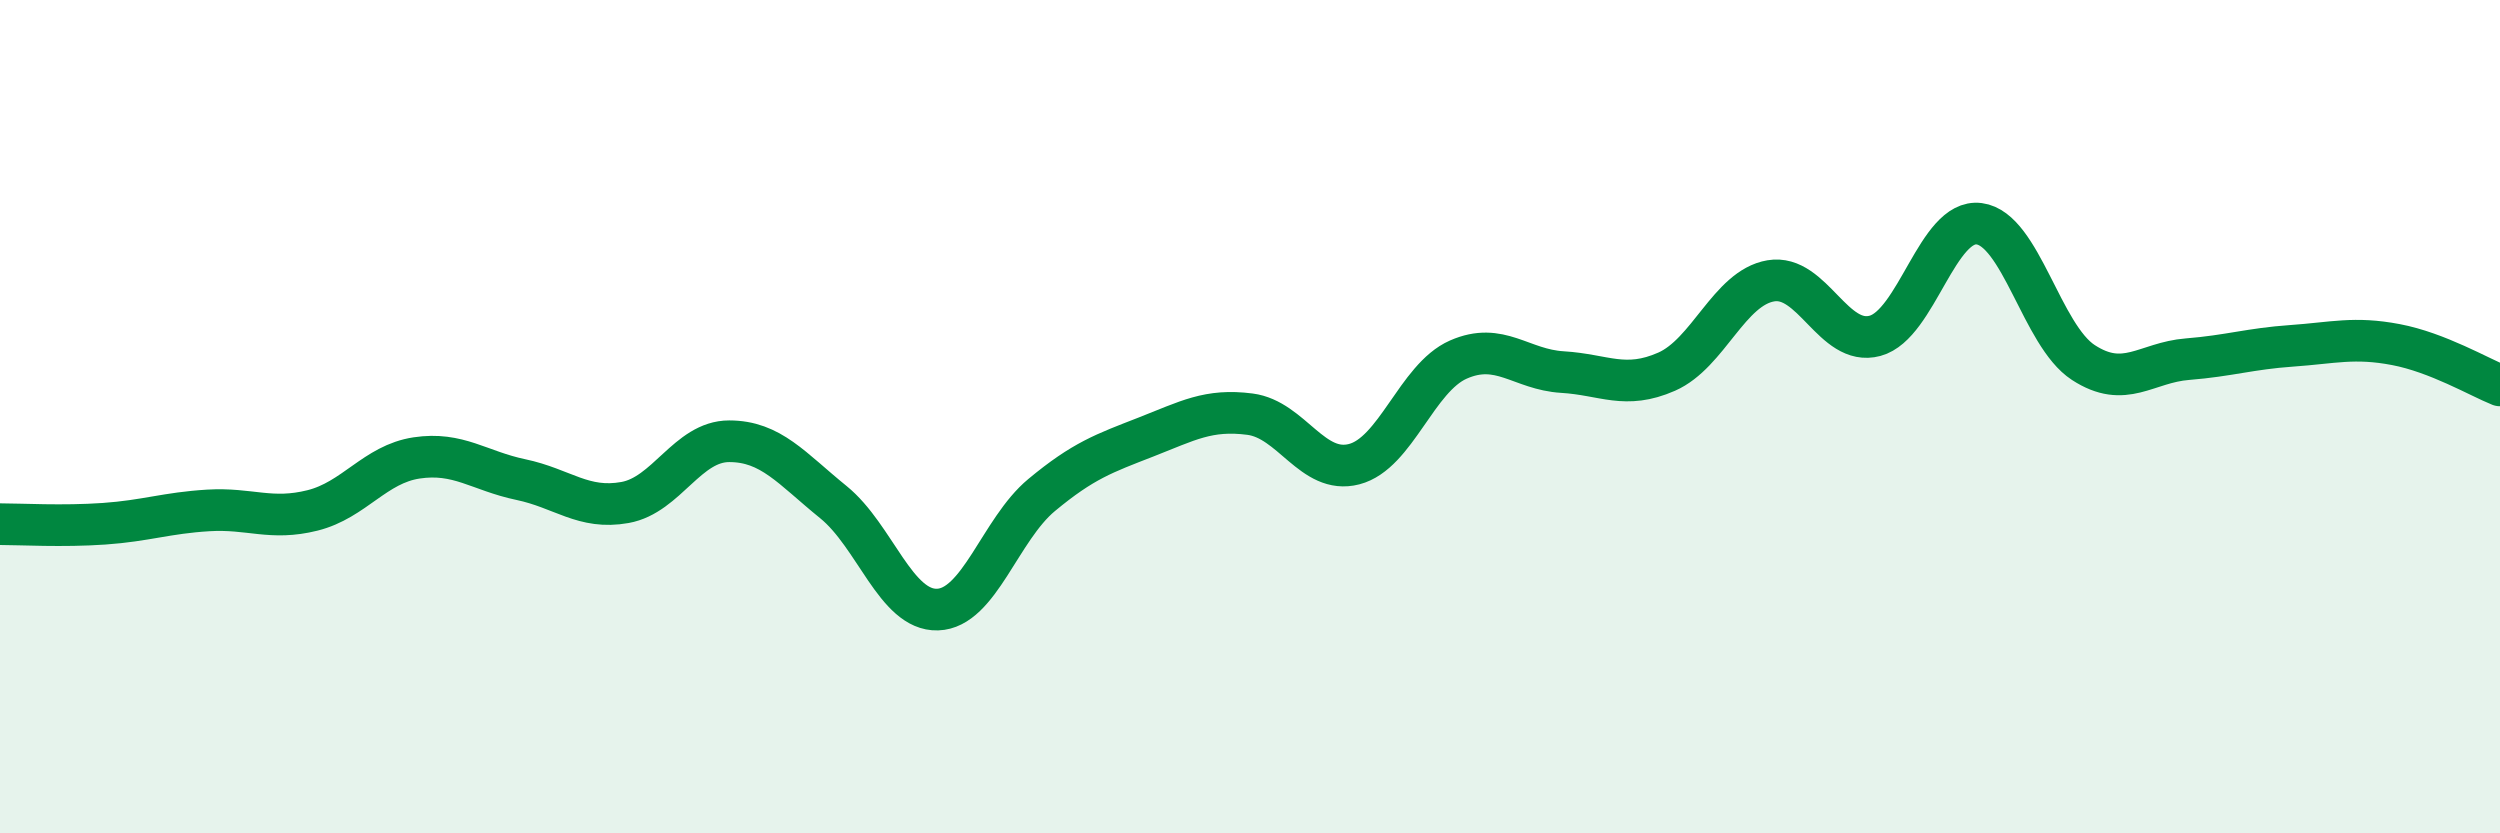 
    <svg width="60" height="20" viewBox="0 0 60 20" xmlns="http://www.w3.org/2000/svg">
      <path
        d="M 0,12.58 C 0.5,12.58 1.5,12.64 2.5,12.57 C 3.5,12.5 4,12.31 5,12.25 C 6,12.19 6.5,12.5 7.5,12.25 C 8.5,12 9,11.14 10,10.99 C 11,10.84 11.5,11.3 12.5,11.51 C 13.5,11.72 14,12.24 15,12.06 C 16,11.88 16.5,10.59 17.5,10.59 C 18.5,10.59 19,11.24 20,12.05 C 21,12.86 21.5,14.66 22.5,14.63 C 23.5,14.6 24,12.71 25,11.88 C 26,11.05 26.5,10.88 27.5,10.49 C 28.5,10.1 29,9.81 30,9.94 C 31,10.07 31.5,11.4 32.5,11.14 C 33.5,10.88 34,9.07 35,8.63 C 36,8.19 36.5,8.87 37.5,8.93 C 38.5,8.99 39,9.36 40,8.92 C 41,8.48 41.5,6.91 42.5,6.74 C 43.5,6.57 44,8.33 45,8.06 C 46,7.79 46.5,5.24 47.5,5.37 C 48.5,5.5 49,8.05 50,8.7 C 51,9.35 51.5,8.7 52.5,8.62 C 53.5,8.54 54,8.37 55,8.3 C 56,8.23 56.5,8.08 57.5,8.27 C 58.5,8.46 59.5,9.05 60,9.25L60 20L0 20Z"
        fill="#008740"
        opacity="0.1"
        stroke-linecap="round"
        stroke-linejoin="round"
      />
      <path
        d="M 0,12.58 C 0.5,12.58 1.5,12.64 2.5,12.57 C 3.5,12.5 4,12.31 5,12.25 C 6,12.19 6.5,12.5 7.5,12.25 C 8.5,12 9,11.14 10,10.99 C 11,10.84 11.5,11.3 12.5,11.51 C 13.5,11.72 14,12.24 15,12.06 C 16,11.88 16.5,10.59 17.5,10.59 C 18.5,10.59 19,11.24 20,12.05 C 21,12.86 21.5,14.66 22.5,14.63 C 23.5,14.6 24,12.71 25,11.88 C 26,11.05 26.5,10.88 27.5,10.49 C 28.5,10.1 29,9.81 30,9.94 C 31,10.07 31.5,11.4 32.5,11.14 C 33.5,10.88 34,9.07 35,8.63 C 36,8.19 36.5,8.87 37.5,8.93 C 38.5,8.99 39,9.36 40,8.92 C 41,8.48 41.5,6.91 42.5,6.74 C 43.5,6.57 44,8.33 45,8.06 C 46,7.79 46.5,5.24 47.5,5.37 C 48.5,5.5 49,8.05 50,8.7 C 51,9.35 51.5,8.7 52.5,8.62 C 53.5,8.54 54,8.37 55,8.3 C 56,8.23 56.5,8.08 57.5,8.27 C 58.5,8.46 59.5,9.05 60,9.25"
        stroke="#008740"
        stroke-width="1"
        fill="none"
        stroke-linecap="round"
        stroke-linejoin="round"
      />
    </svg>
  